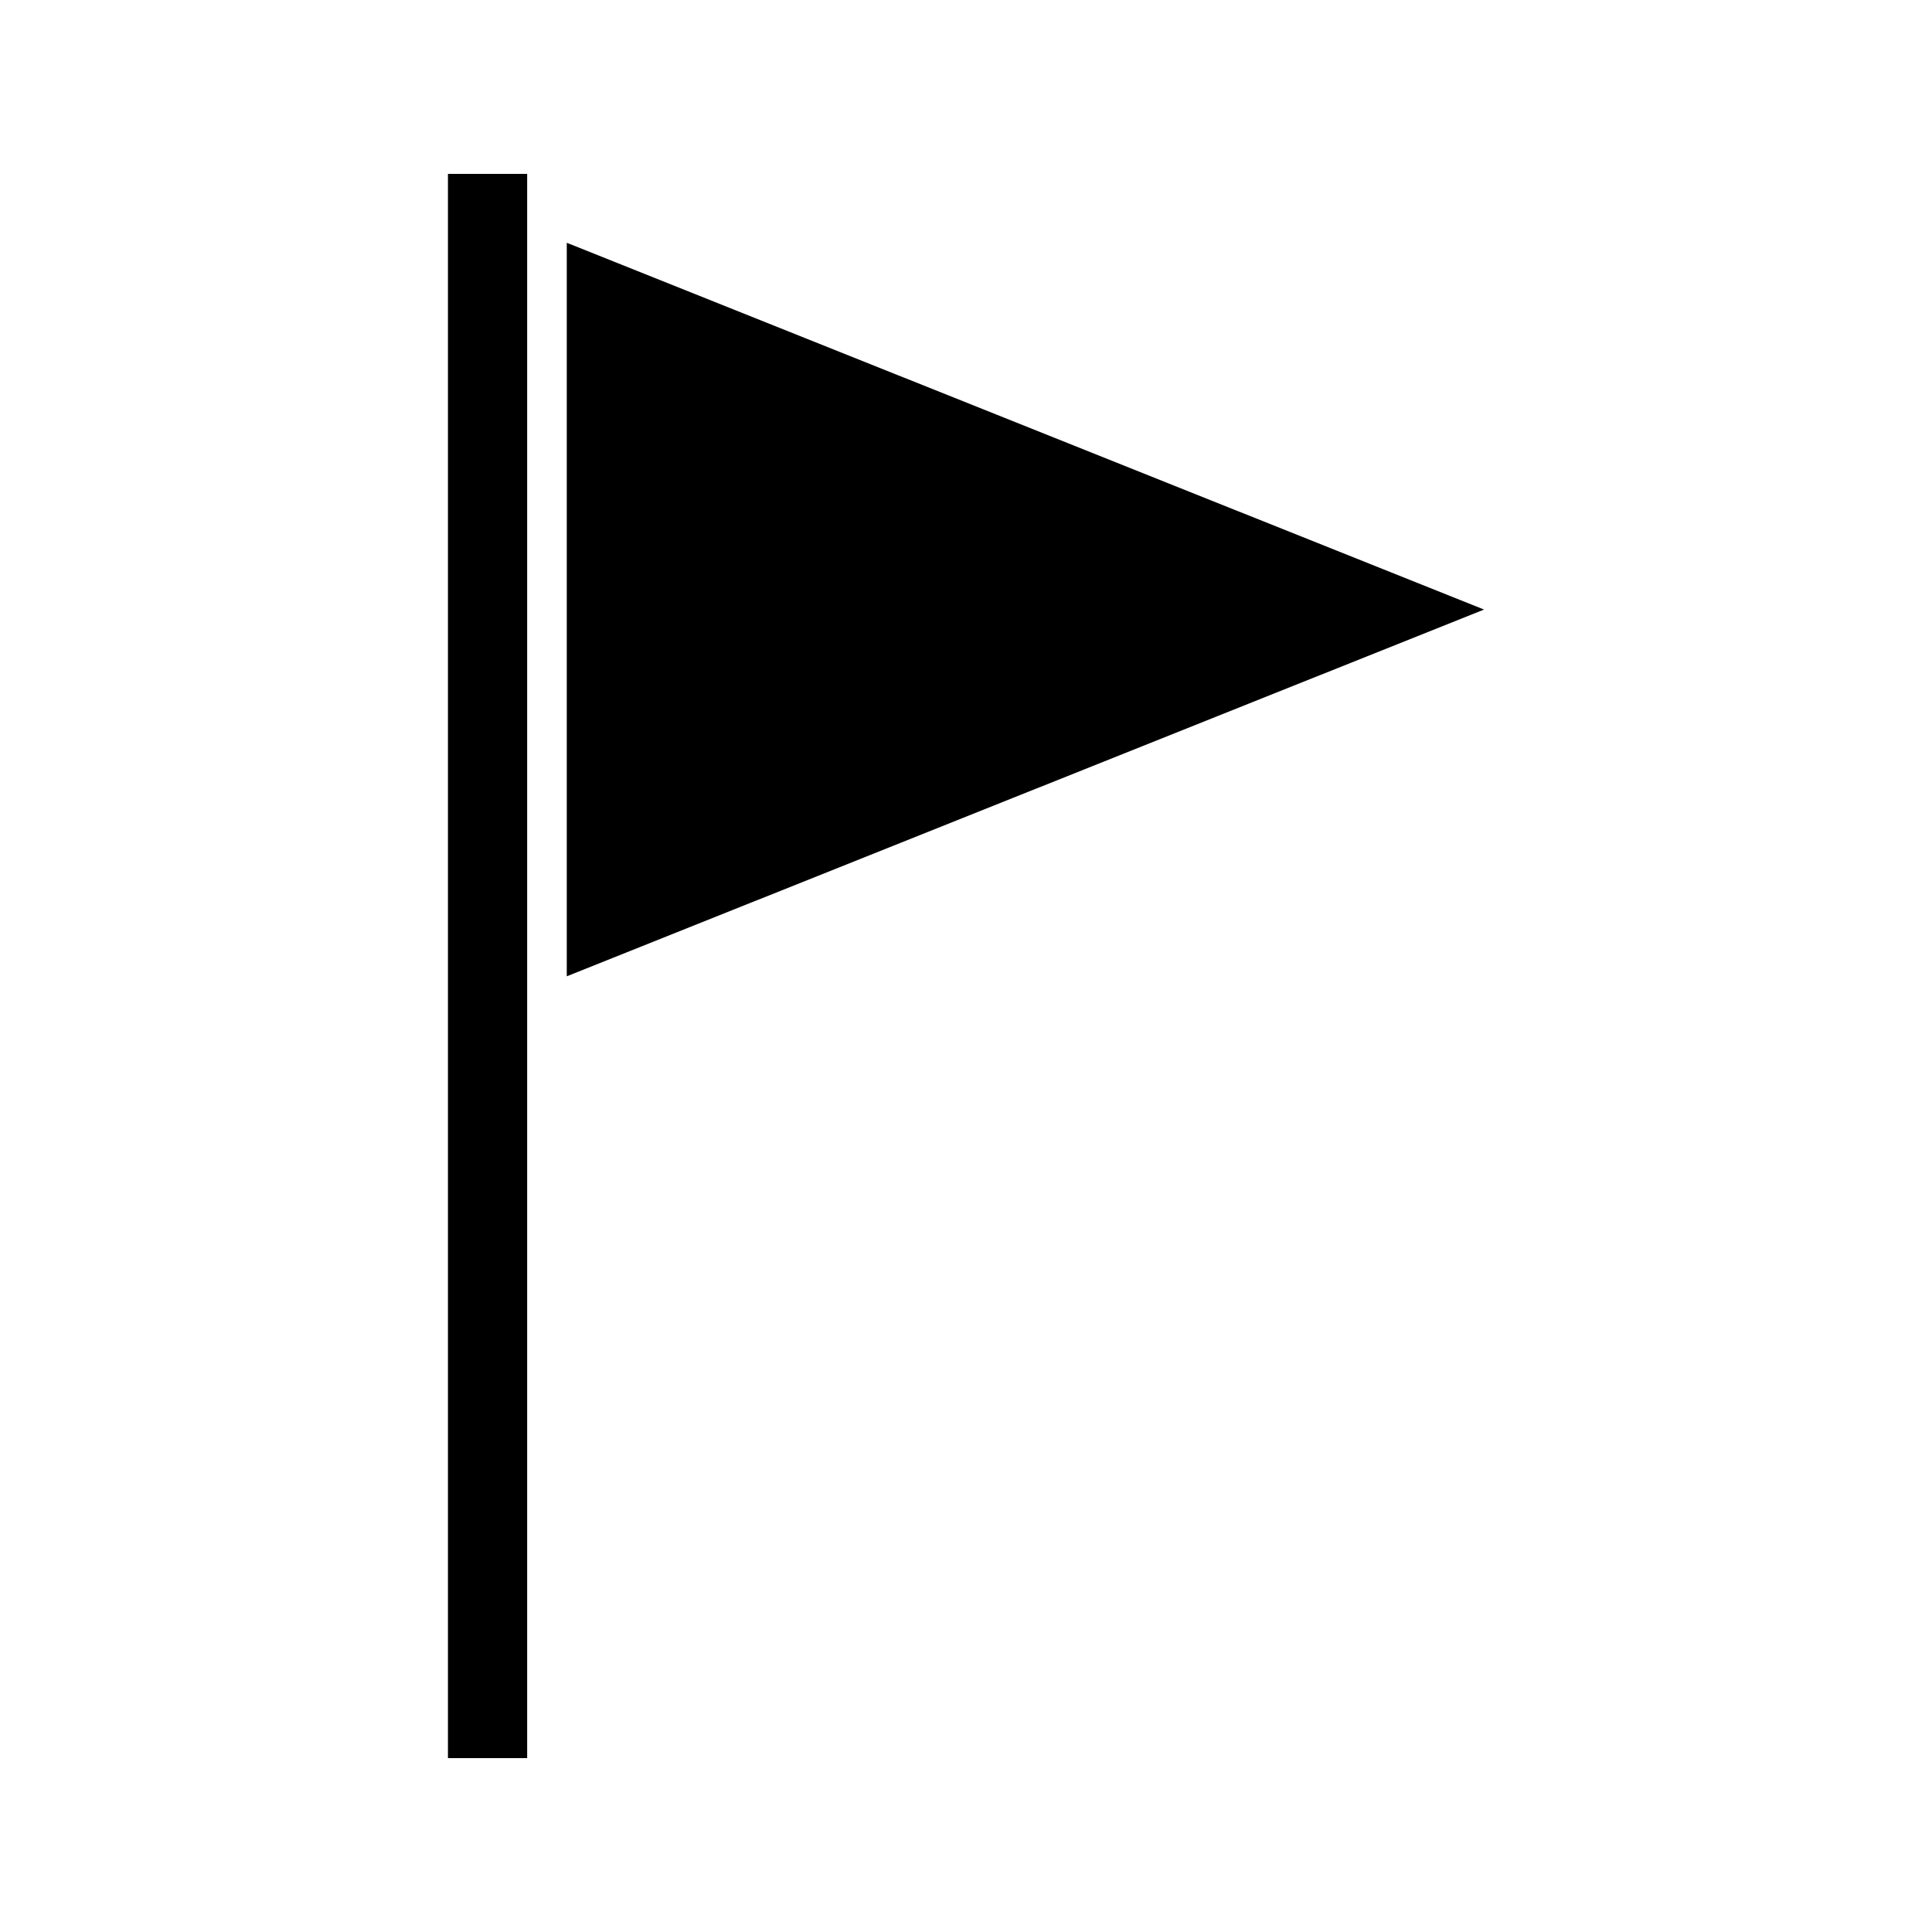 <?xml version="1.0" encoding="UTF-8"?>
<!-- Uploaded to: ICON Repo, www.svgrepo.com, Generator: ICON Repo Mixer Tools -->
<svg fill="#000000" width="800px" height="800px" version="1.1" viewBox="144 144 512 512" xmlns="http://www.w3.org/2000/svg">
 <g>
  <path d="m294.2 208.34v194.39l243.09-97.191z"/>
  <path d="m262.71 190.08h20.992v419.84h-20.992z"/>
 </g>
</svg>